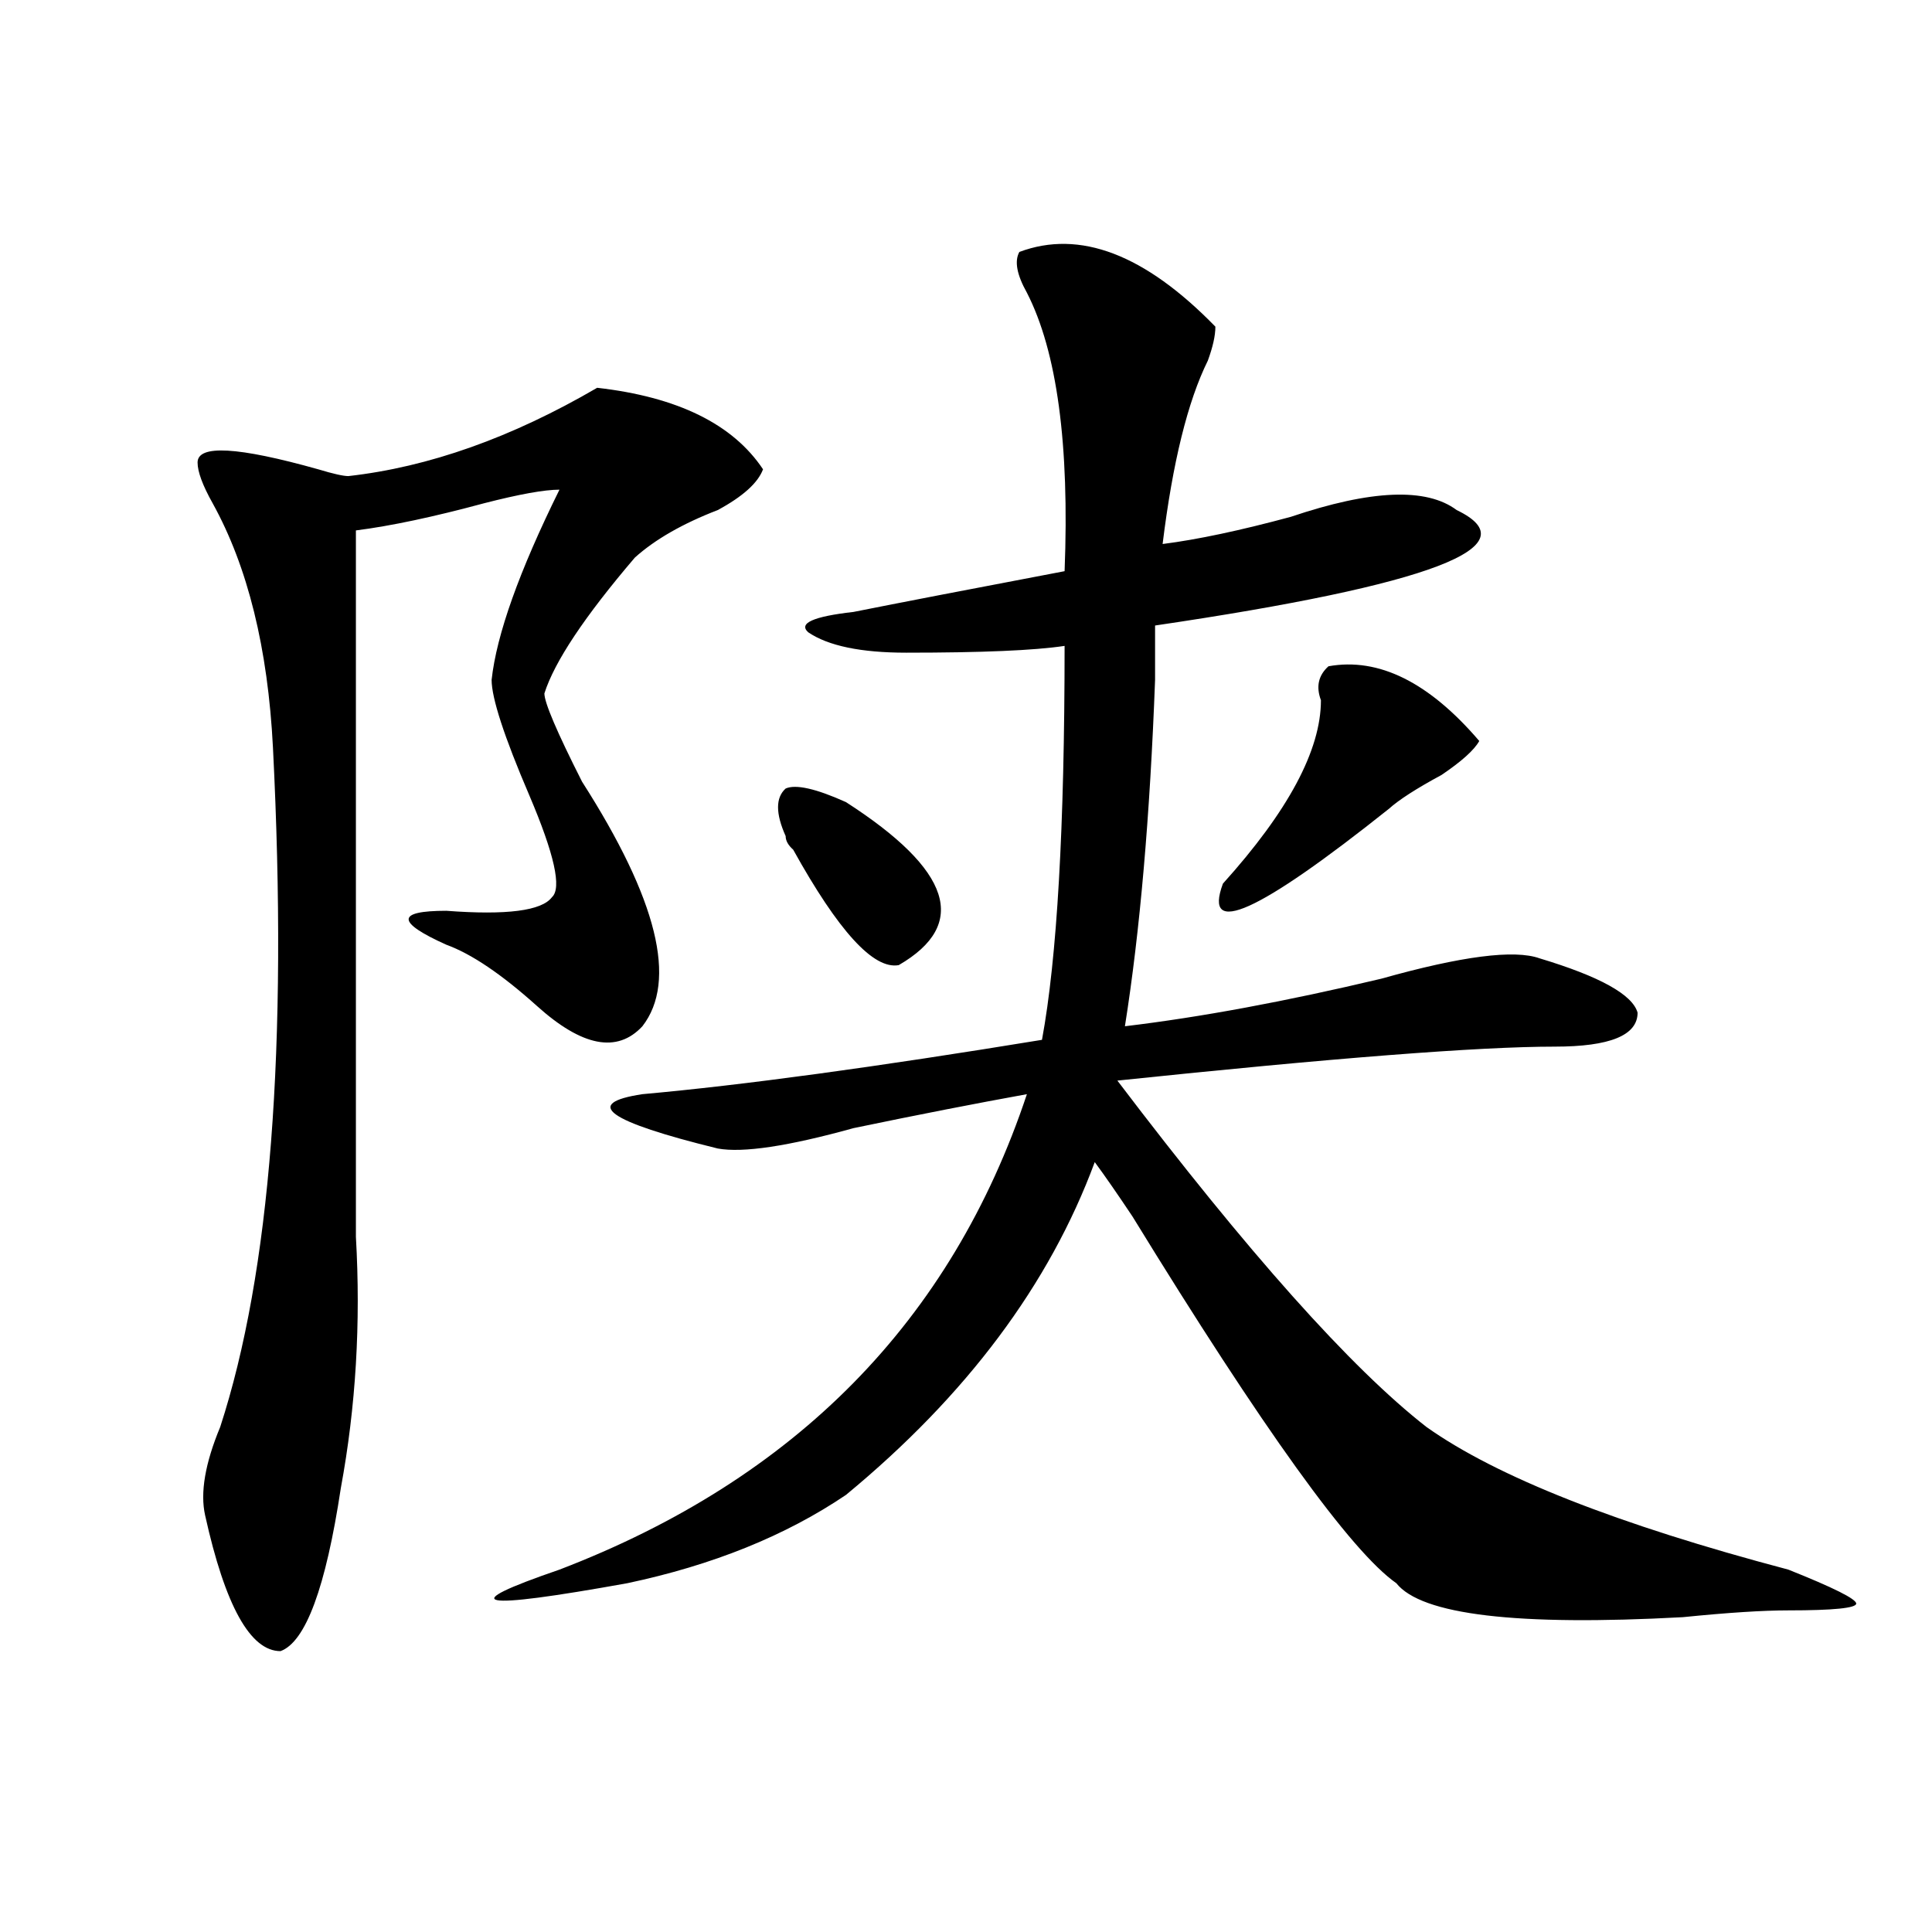 <?xml version="1.0" encoding="utf-8"?>
<!-- Generator: Adobe Illustrator 16.0.0, SVG Export Plug-In . SVG Version: 6.00 Build 0)  -->
<!DOCTYPE svg PUBLIC "-//W3C//DTD SVG 1.1//EN" "http://www.w3.org/Graphics/SVG/1.1/DTD/svg11.dtd">
<svg version="1.1" id="图层_1" xmlns="http://www.w3.org/2000/svg" xmlns:xlink="http://www.w3.org/1999/xlink" x="0px" y="0px"
	 width="1000px" height="1000px" viewBox="0 0 1000 1000" enable-background="new 0 0 1000 1000" xml:space="preserve">
<path d="M309.09,200.719c41.584,4.724,70.242,18.786,85.852,42.188c-2.622,7.031-10.427,14.063-23.414,21.094
	c-18.231,7.031-32.561,15.271-42.926,24.609c-26.036,30.487-41.646,53.942-46.828,70.313c0,4.724,6.463,19.94,19.512,45.703
	c39.023,60.974,49.389,103.161,31.219,126.563c-13.049,14.063-31.219,10.547-54.633-10.547
	c-18.231-16.37-33.841-26.917-46.828-31.641c-26.036-11.7-26.036-17.578,0-17.578c31.219,2.362,49.389,0,54.633-7.031
	c5.183-4.669,1.28-22.247-11.707-52.734c-13.049-30.433-19.512-50.372-19.512-59.766c2.561-23.401,14.268-56.25,35.121-98.438
	c-7.805,0-20.854,2.362-39.023,7.031c-26.036,7.031-48.17,11.755-66.34,14.063c0,112.5,0,191.052,0,235.547
	c0,53.942,0,97.284,0,130.078c2.561,44.55,0,87.891-7.805,130.078c-7.805,51.525-18.231,79.65-31.219,84.375
	c-15.609,0-28.658-23.456-39.023-70.313c-2.622-11.7,0-26.917,7.805-45.703c25.975-79.651,35.121-196.875,27.316-351.563
	c-2.622-51.526-13.049-93.714-31.219-126.563c-5.244-9.339-7.805-16.37-7.805-21.094c0-9.339,20.792-8.185,62.438,3.516
	c7.805,2.362,12.987,3.516,15.609,3.516C221.896,241.753,264.822,226.536,309.09,200.719z M527.621,130.406
	c31.219-11.701,64.998,1.208,101.461,38.672c0,4.724-1.342,10.547-3.902,17.578c-10.427,21.094-18.231,52.734-23.414,94.922
	c18.17-2.308,40.304-7.031,66.34-14.063c41.584-14.063,70.242-15.216,85.852-3.516c39.023,18.786-13.049,38.672-156.094,59.766
	c0,7.031,0,16.425,0,28.125c-2.622,70.313-7.805,130.078-15.609,179.297c39.023-4.669,83.229-12.854,132.68-24.609
	c41.584-11.7,68.9-15.216,81.949-10.547c31.219,9.394,48.108,18.786,50.73,28.125c0,11.755-14.329,17.578-42.926,17.578
	c-39.023,0-114.51,5.878-226.336,17.578c67.62,89.099,120.973,148.864,159.996,179.297c36.401,25.817,98.839,50.427,187.313,73.828
	c23.414,9.338,35.121,15.216,35.121,17.578c0,2.307-11.707,3.516-35.121,3.516c-13.049,0-31.219,1.153-54.633,3.516
	c-85.852,4.669-135.302-1.209-148.289-17.578c-23.414-16.37-68.962-79.651-136.582-189.844c-7.805-11.7-14.329-21.094-19.512-28.125
	c-23.414,63.281-66.34,120.739-128.777,172.266c-31.219,21.094-68.962,36.364-113.168,45.703
	c-78.047,14.063-89.754,11.7-35.121-7.031c122.253-46.856,202.922-128.87,241.945-246.094
	c-26.036,4.724-55.975,10.547-89.754,17.578c-33.841,9.394-57.255,12.909-70.242,10.547c-57.255-14.063-70.242-23.401-39.023-28.125
	c52.011-4.669,120.973-14.063,206.824-28.125c7.805-42.188,11.707-110.138,11.707-203.906c-15.609,2.362-42.926,3.516-81.949,3.516
	c-23.414,0-40.365-3.516-50.73-10.547c-5.244-4.669,2.561-8.185,23.414-10.547c23.414-4.669,59.815-11.7,109.266-21.094
	c2.561-65.589-3.902-113.653-19.512-144.141C526.279,142.161,524.999,135.13,527.621,130.406z M406.648,432.75
	c-5.244-11.7-5.244-19.886,0-24.609c5.183-2.308,15.609,0,31.219,7.031c54.633,35.156,63.718,63.281,27.316,84.375
	c-13.049,2.362-31.219-17.578-54.633-59.766C407.929,437.474,406.648,435.112,406.648,432.75z M687.617,344.859
	c25.975-4.669,52.011,8.239,78.047,38.672c-2.622,4.724-9.146,10.547-19.512,17.578c-13.049,7.031-22.134,12.909-27.316,17.578
	c-67.682,53.942-96.278,66.797-85.852,38.672c33.779-37.464,50.73-69.104,50.73-94.922
	C681.093,355.406,682.373,349.583,687.617,344.859z"/>
</svg>
